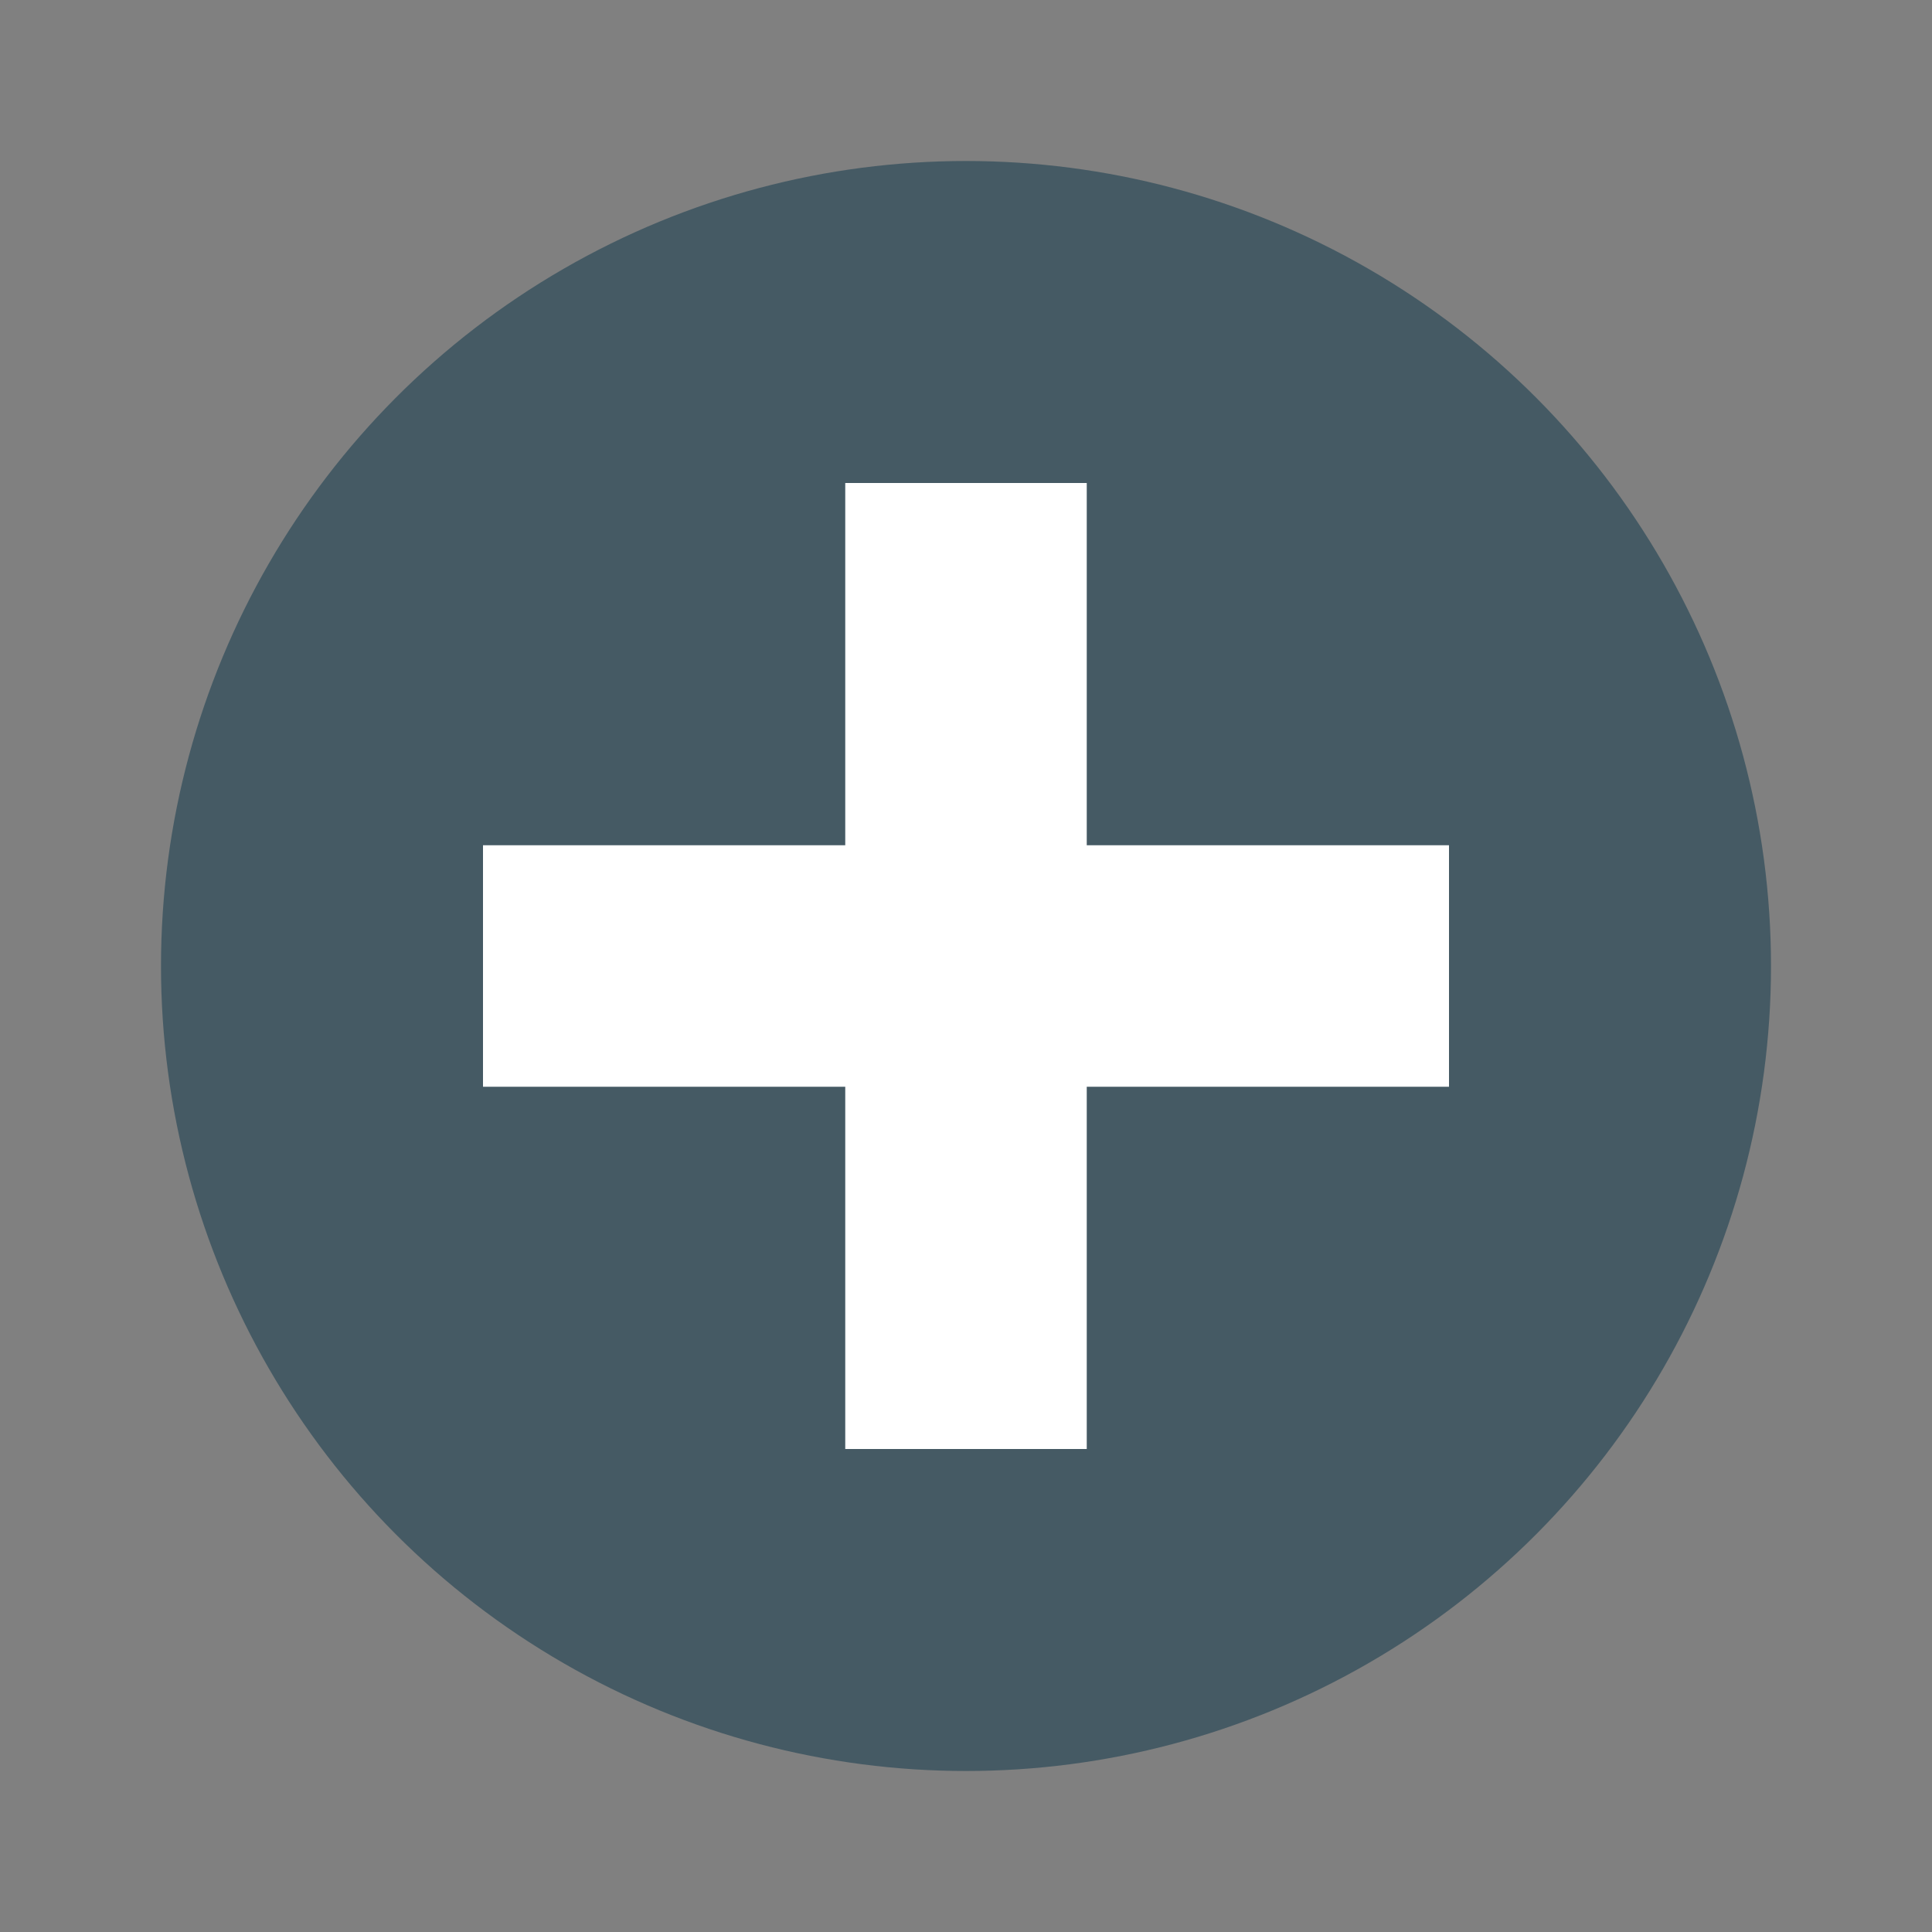 <svg xmlns="http://www.w3.org/2000/svg" width="48" height="48" version="1.1">
 <rect width="100%" height="100%" fill="#808080" stroke="none"/>
 <circle style="fill:#455a64" cx="24" cy="24" r="20"/>
 <rect style="fill:#ffffff" width="6" height="24" x="-27" y="12" transform="rotate(-90)"/>
 <rect style="fill:#ffffff" width="6" height="24" x="21" y="12"/>
</svg>
